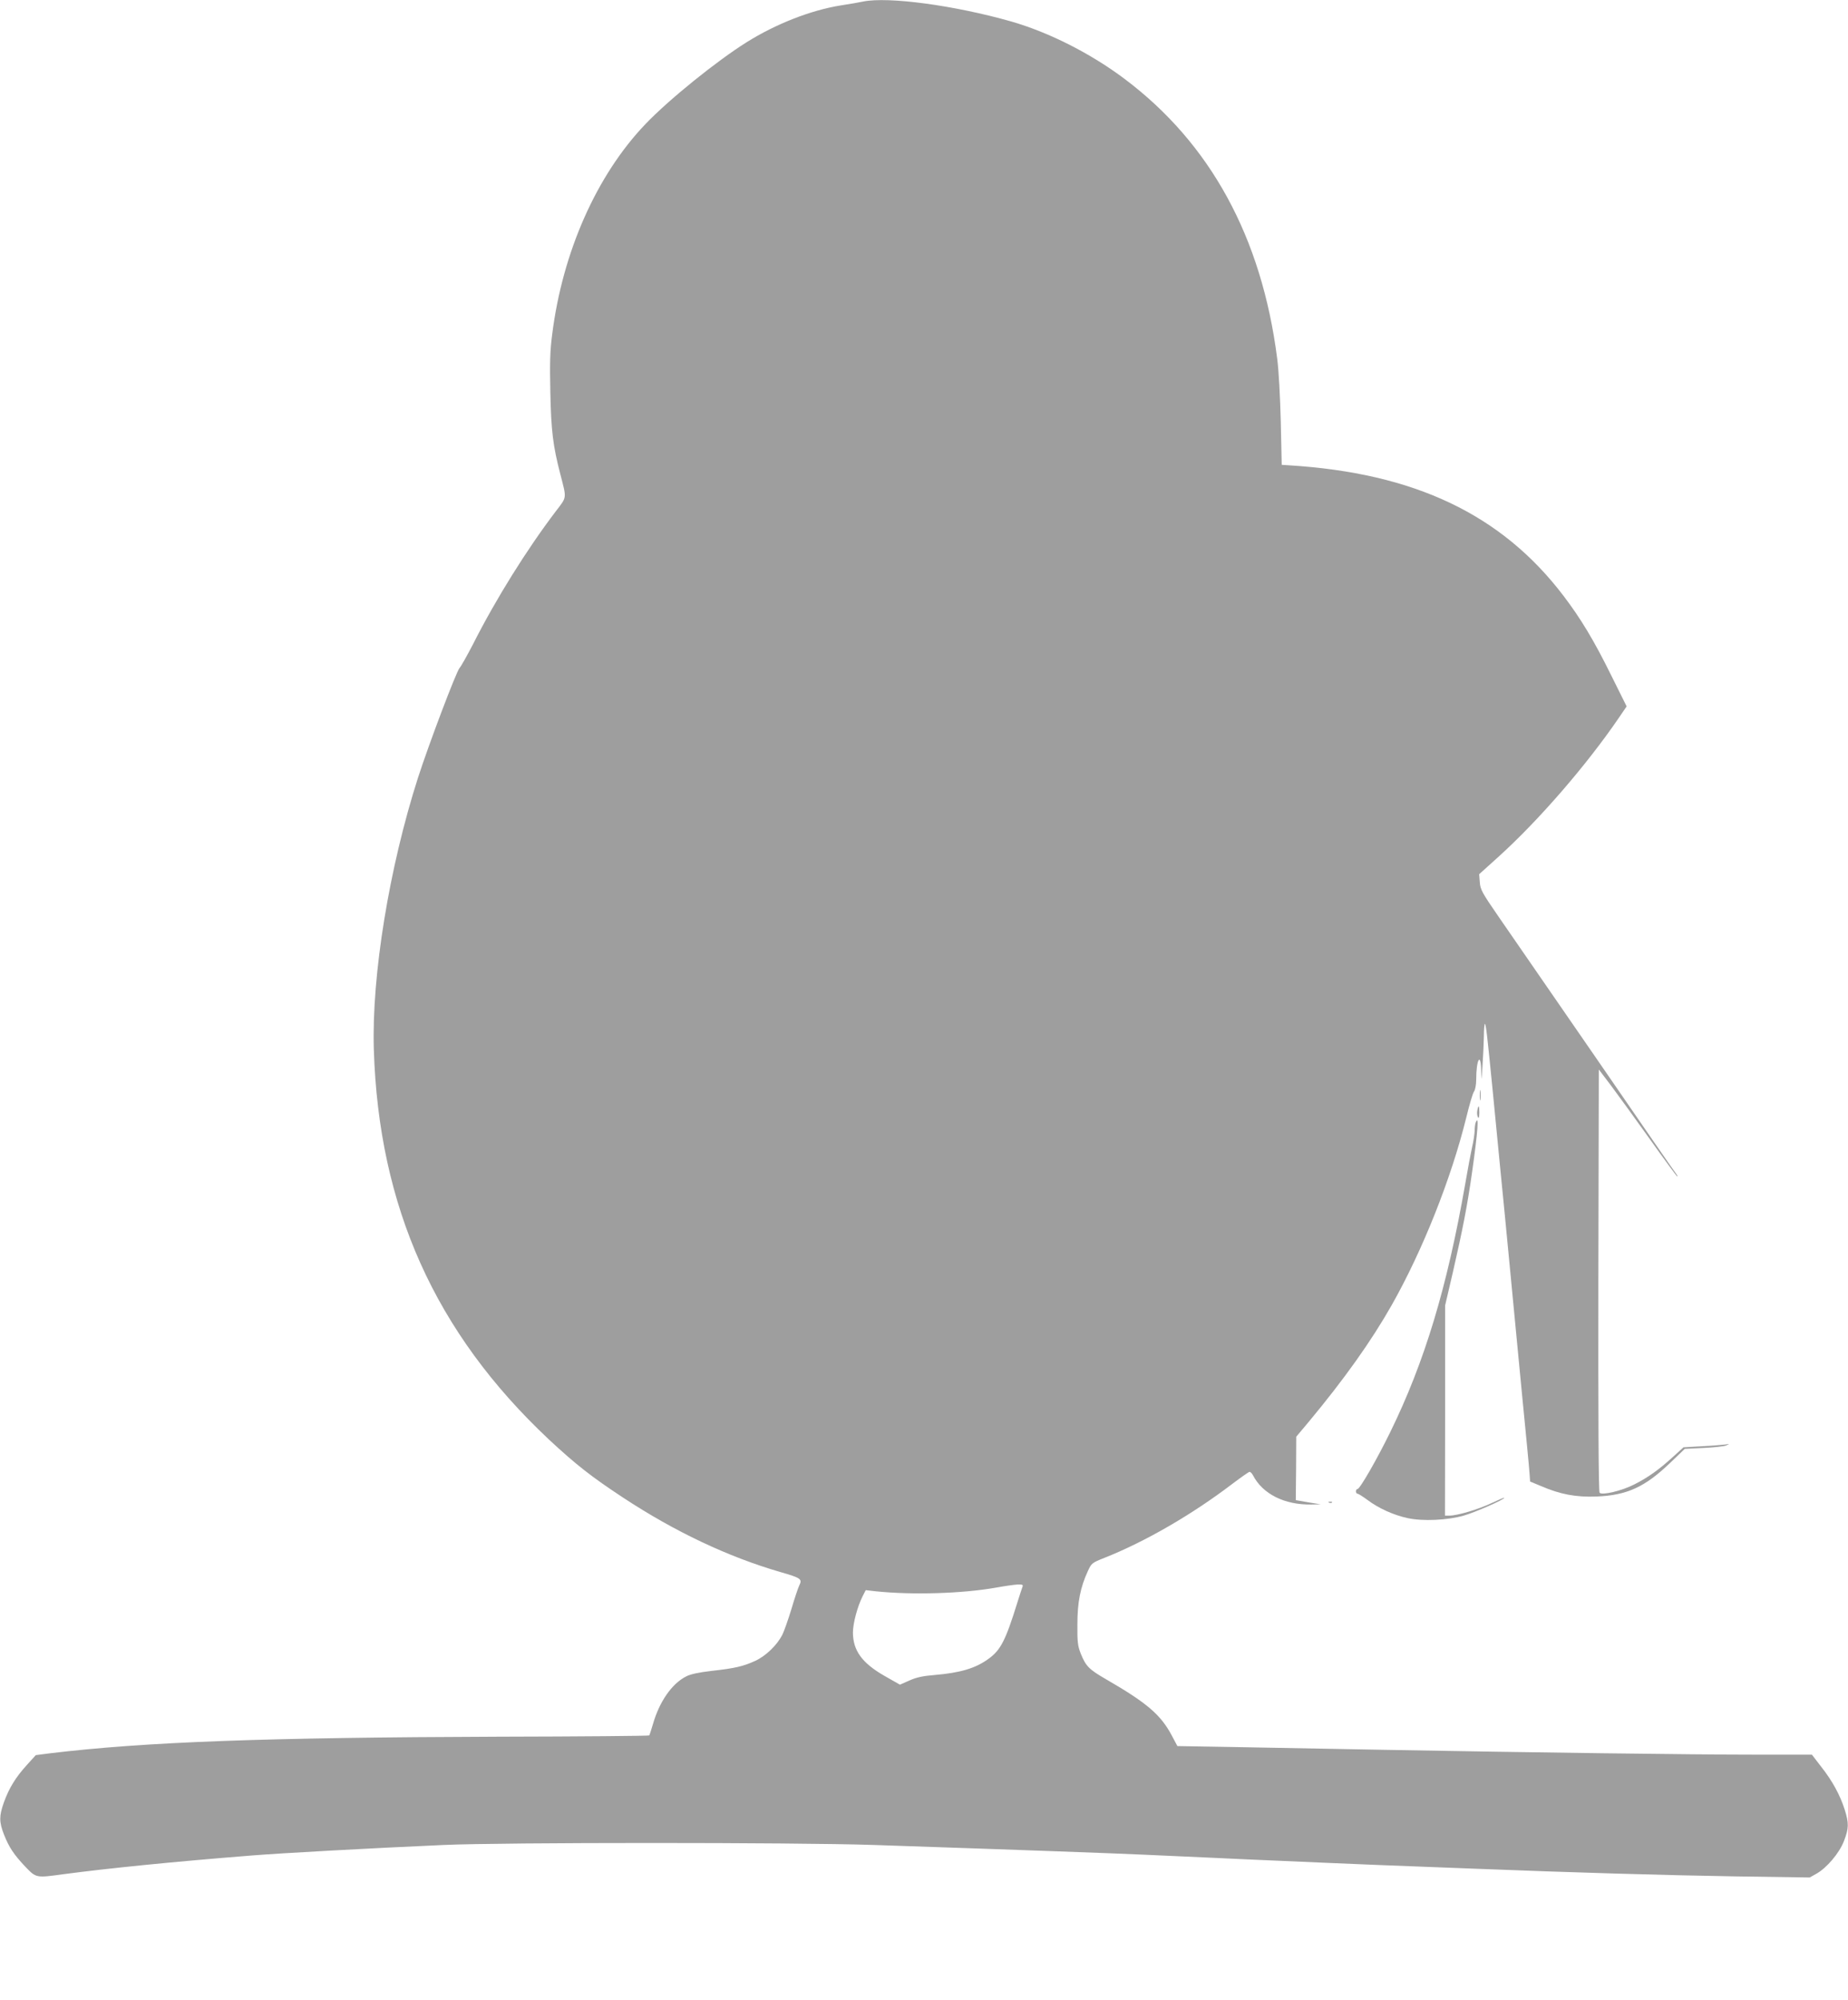 <?xml version="1.0" standalone="no"?>
<!DOCTYPE svg PUBLIC "-//W3C//DTD SVG 20010904//EN"
 "http://www.w3.org/TR/2001/REC-SVG-20010904/DTD/svg10.dtd">
<svg version="1.0" xmlns="http://www.w3.org/2000/svg"
 width="1183pt" height="1280pt" viewBox="0 0 1183 1280"
 preserveAspectRatio="xMidYMid meet">
<g transform="translate(0,1280) scale(0.1,-0.1)"
fill="#9e9e9e" stroke="none">
<path d="M5525 12790 c-22 -5 -87 -16 -145 -25 -191 -31 -413 -118 -600 -235
-193 -121 -498 -367 -648 -524 -313 -327 -531 -820 -597 -1345 -14 -105 -16
-184 -12 -370 5 -249 17 -345 64 -526 41 -159 43 -143 -28 -236 -187 -246
-385 -563 -532 -854 -37 -71 -75 -139 -85 -150 -21 -23 -196 -485 -267 -705
-184 -575 -296 -1262 -282 -1735 31 -1009 392 -1813 1120 -2497 172 -160 272
-239 476 -373 331 -218 672 -379 1006 -476 132 -38 142 -45 122 -85 -8 -16
-31 -85 -51 -153 -21 -69 -47 -142 -58 -164 -33 -65 -105 -135 -172 -166 -76
-35 -128 -48 -282 -65 -79 -9 -135 -21 -161 -35 -92 -46 -172 -162 -213 -305
-11 -38 -22 -71 -24 -73 -3 -3 -436 -7 -963 -8 -1496 -5 -2263 -33 -2871 -106
l-93 -12 -57 -63 c-72 -79 -114 -148 -147 -239 -31 -88 -31 -125 0 -205 32
-82 64 -130 138 -208 69 -72 68 -71 244 -47 278 37 691 79 1208 120 190 15
747 46 1225 67 377 17 2247 17 2755 0 1040 -35 1521 -53 1723 -62 122 -5 322
-15 445 -20 122 -6 323 -15 447 -20 124 -6 398 -17 610 -26 212 -8 493 -19
625 -24 607 -24 1220 -42 1660 -49 l480 -7 41 23 c67 37 148 132 178 210 32
83 32 114 5 201 -30 94 -79 184 -150 274 l-60 78 -357 0 c-399 0 -1451 14
-2382 31 -338 6 -774 14 -969 18 l-354 6 -36 68 c-71 133 -158 208 -423 361
-107 62 -127 82 -160 164 -19 49 -22 75 -21 187 0 140 19 236 67 340 23 50 26
53 107 85 260 103 560 277 815 471 57 43 108 79 113 79 6 0 16 -10 22 -22 62
-120 202 -190 373 -187 l61 1 -80 13 c-44 8 -80 14 -80 14 0 1 1 92 2 203 l1
203 79 94 c232 279 402 519 532 748 198 350 381 810 477 1199 20 82 42 158 50
168 8 12 14 45 14 76 0 129 29 181 32 58 1 -72 1 -71 8 27 4 55 8 140 9 189 0
49 4 87 7 83 7 -7 14 -69 49 -422 14 -143 36 -375 50 -515 14 -140 39 -394 55
-565 16 -170 52 -542 79 -825 28 -283 52 -534 53 -558 l3 -44 70 -29 c122 -53
224 -72 355 -67 195 8 309 60 470 214 l95 91 120 6 c66 3 131 10 145 16 24 11
24 11 -5 6 -16 -2 -84 -8 -149 -11 l-119 -7 -66 -60 c-92 -84 -161 -133 -248
-177 -79 -41 -206 -71 -223 -54 -7 7 -9 498 -8 1360 l3 1349 76 -100 c41 -55
153 -209 248 -342 95 -134 176 -243 178 -243 3 0 1 6 -4 13 -6 6 -237 341
-513 742 -277 402 -558 808 -624 904 -109 158 -120 178 -123 225 l-4 51 122
110 c258 233 564 586 773 892 l49 72 -101 203 c-108 219 -194 361 -302 503
-397 523 -956 788 -1760 837 l-45 3 -6 275 c-4 158 -13 330 -23 405 -99 776
-427 1377 -977 1790 -217 163 -482 297 -724 367 -361 103 -788 161 -950 128z
m1020 -10147 c-4 -10 -18 -54 -32 -98 -76 -245 -107 -306 -187 -363 -83 -60
-180 -88 -342 -102 -76 -6 -117 -15 -162 -35 l-61 -27 -102 58 c-142 82 -198
161 -199 275 0 60 29 167 62 233 l20 39 61 -7 c235 -25 558 -15 772 23 55 10
117 19 139 20 33 1 37 -2 31 -16z"/>
<path d="M9473 5790 c0 -30 2 -43 4 -27 2 15 2 39 0 55 -2 15 -4 2 -4 -28z"/>
<path d="M9457 5693 c-3 -16 -1 -35 4 -43 6 -10 8 -2 9 28 0 48 -5 55 -13 15z"/>
<path d="M9446 5614 c-3 -9 -6 -32 -6 -52 -1 -20 -7 -66 -16 -102 -8 -36 -28
-141 -44 -235 -116 -664 -260 -1141 -480 -1590 -86 -176 -195 -365 -210 -365
-6 0 -10 -7 -10 -15 0 -8 5 -15 10 -15 6 0 34 -18 63 -39 71 -54 169 -98 258
-117 96 -21 255 -14 359 16 71 20 260 103 260 114 0 3 -37 -13 -82 -34 -84
-40 -218 -80 -270 -80 l-28 0 1 673 0 672 49 210 c63 274 94 433 124 646 37
261 45 373 22 313z"/>
<path d="M8508 3183 c7 -3 16 -2 19 1 4 3 -2 6 -13 5 -11 0 -14 -3 -6 -6z"/>
</g>
</svg>
